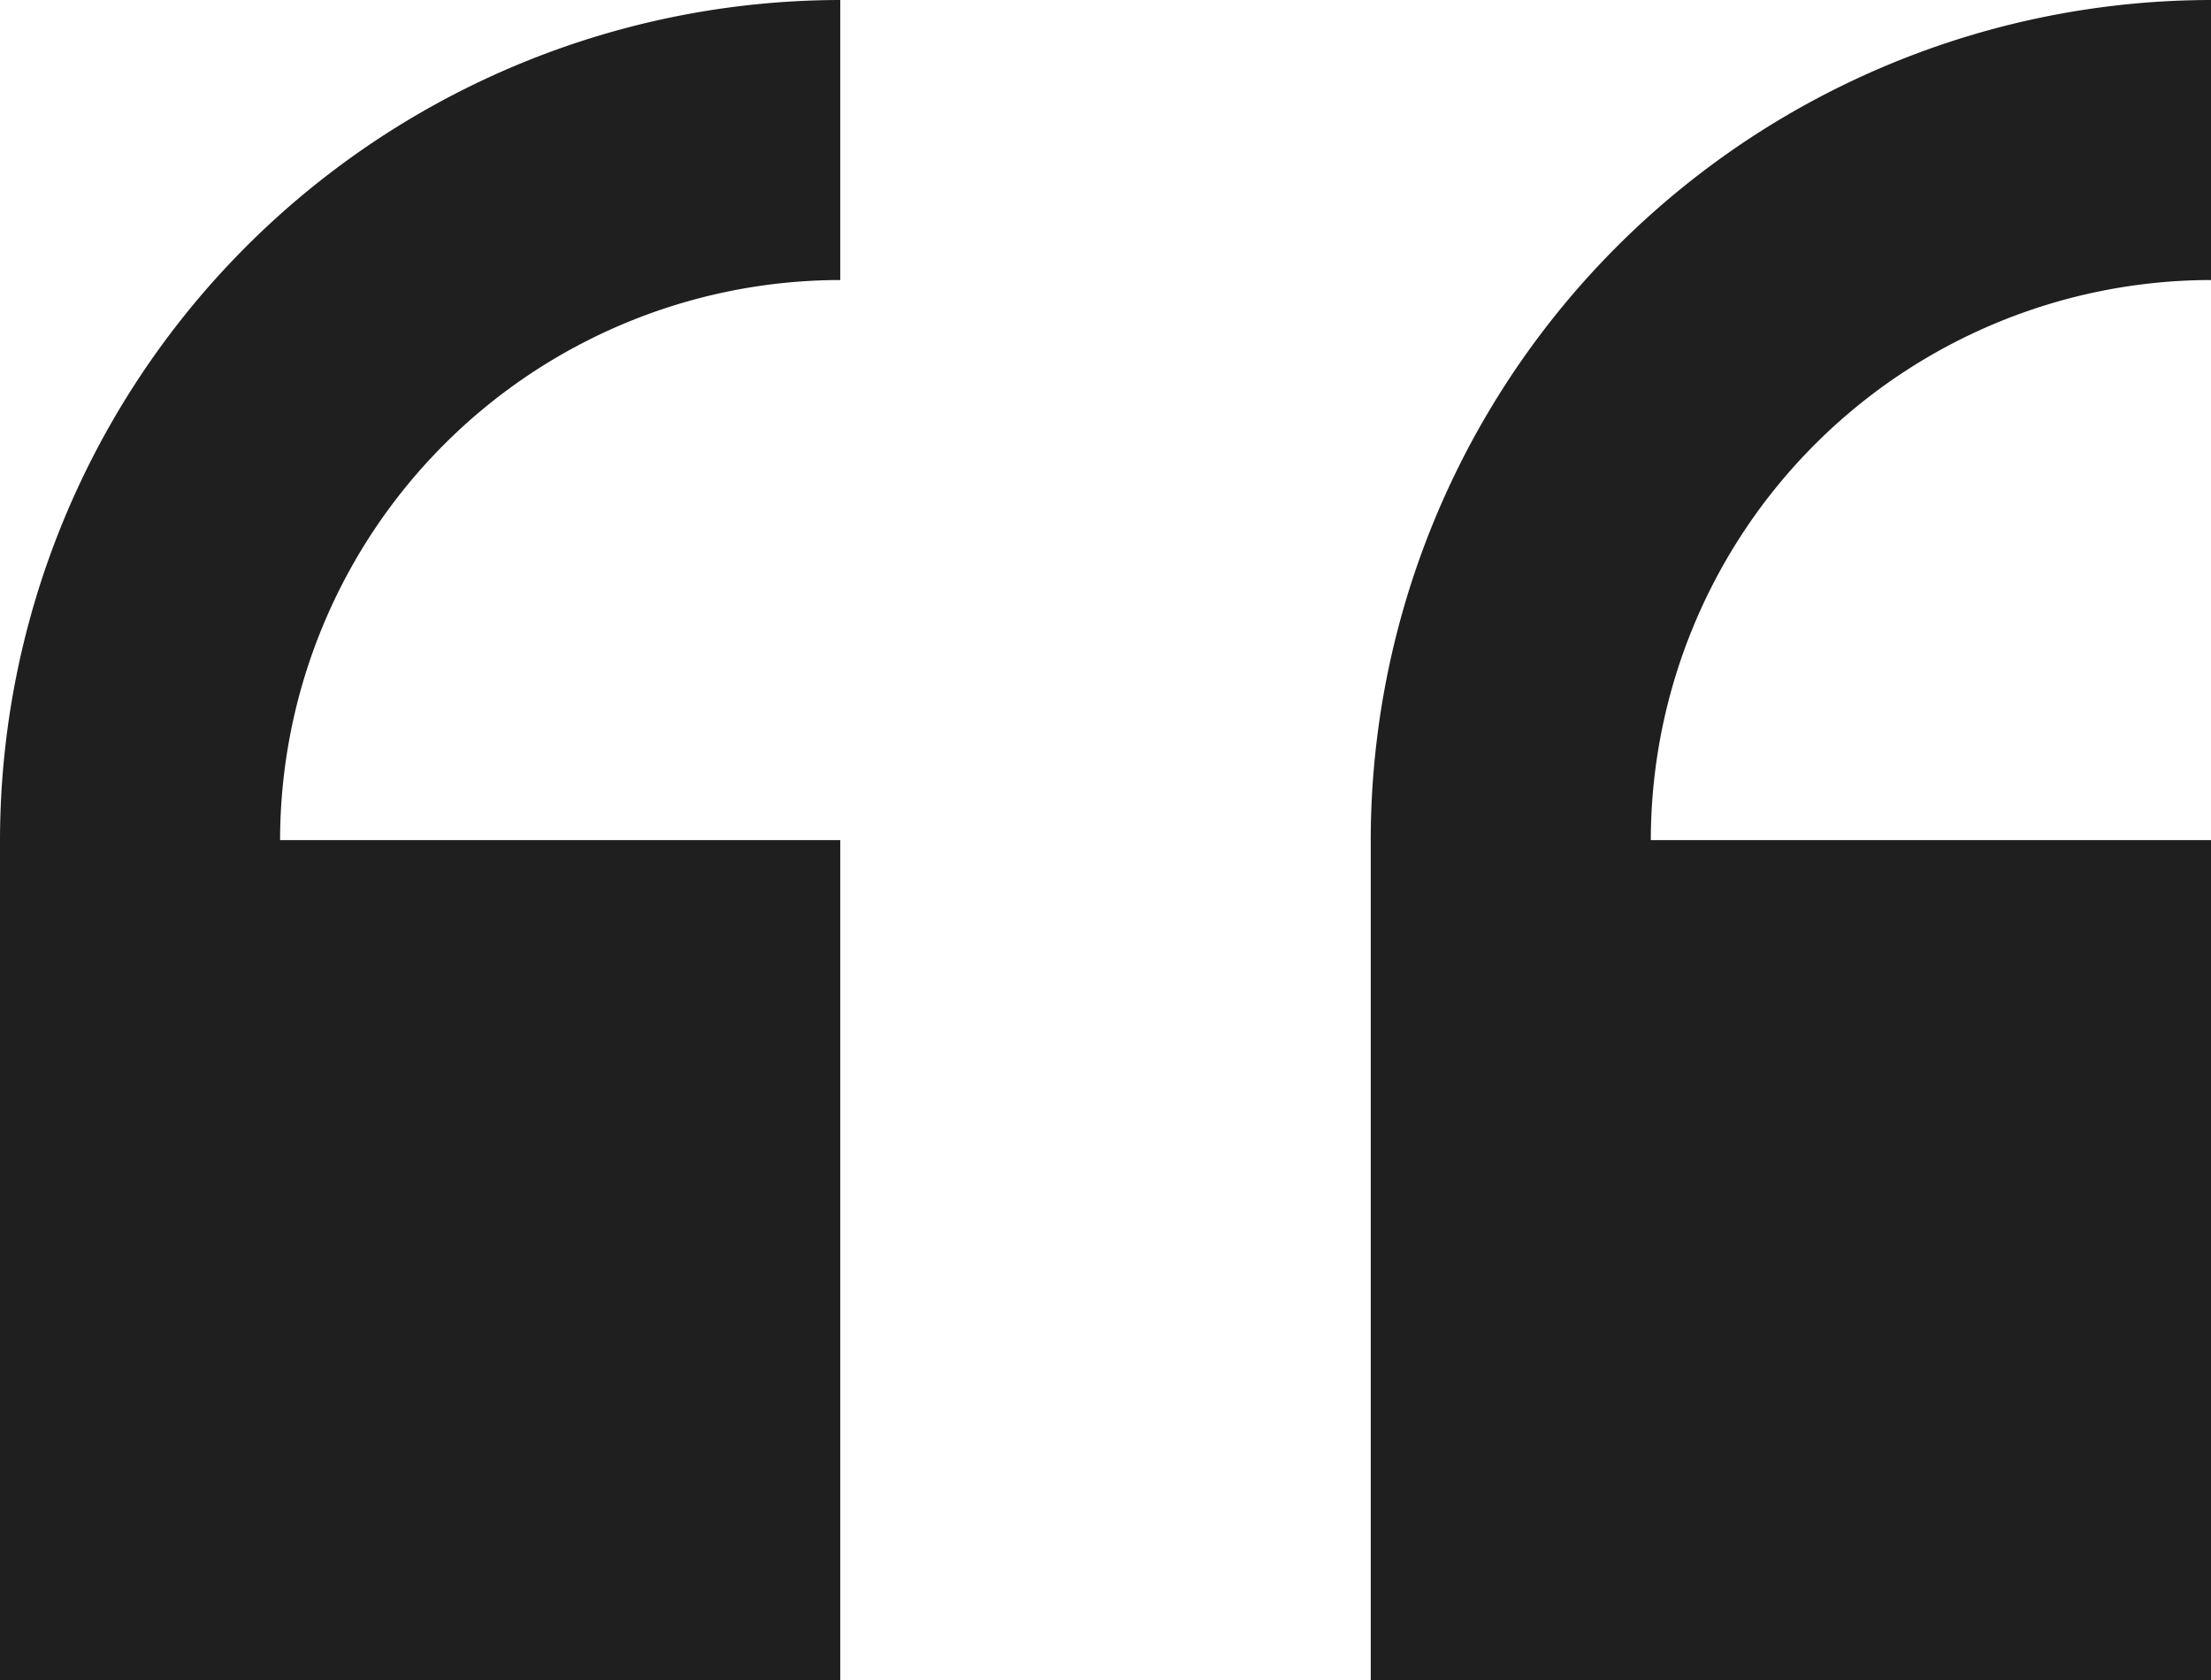 <svg id="right_x5F_quote" xmlns="http://www.w3.org/2000/svg" width="63.151" height="48" viewBox="0 0 63.151 48">
  <g id="Group_10" data-name="Group 10">
    <path id="Path_7" data-name="Path 7" d="M24,52V28H8A16.016,16.016,0,0,1,24,12V4A24.027,24.027,0,0,0,0,28V52Z" transform="translate(39.151 -4)" fill="#1f1f1f"/>
    <path id="Path_8" data-name="Path 8" d="M44,52V28H28A16.016,16.016,0,0,1,44,12V4A24.027,24.027,0,0,0,20,28V52Z" transform="translate(-20 -4)" fill="#1f1f1f"/>
  </g>
</svg>
